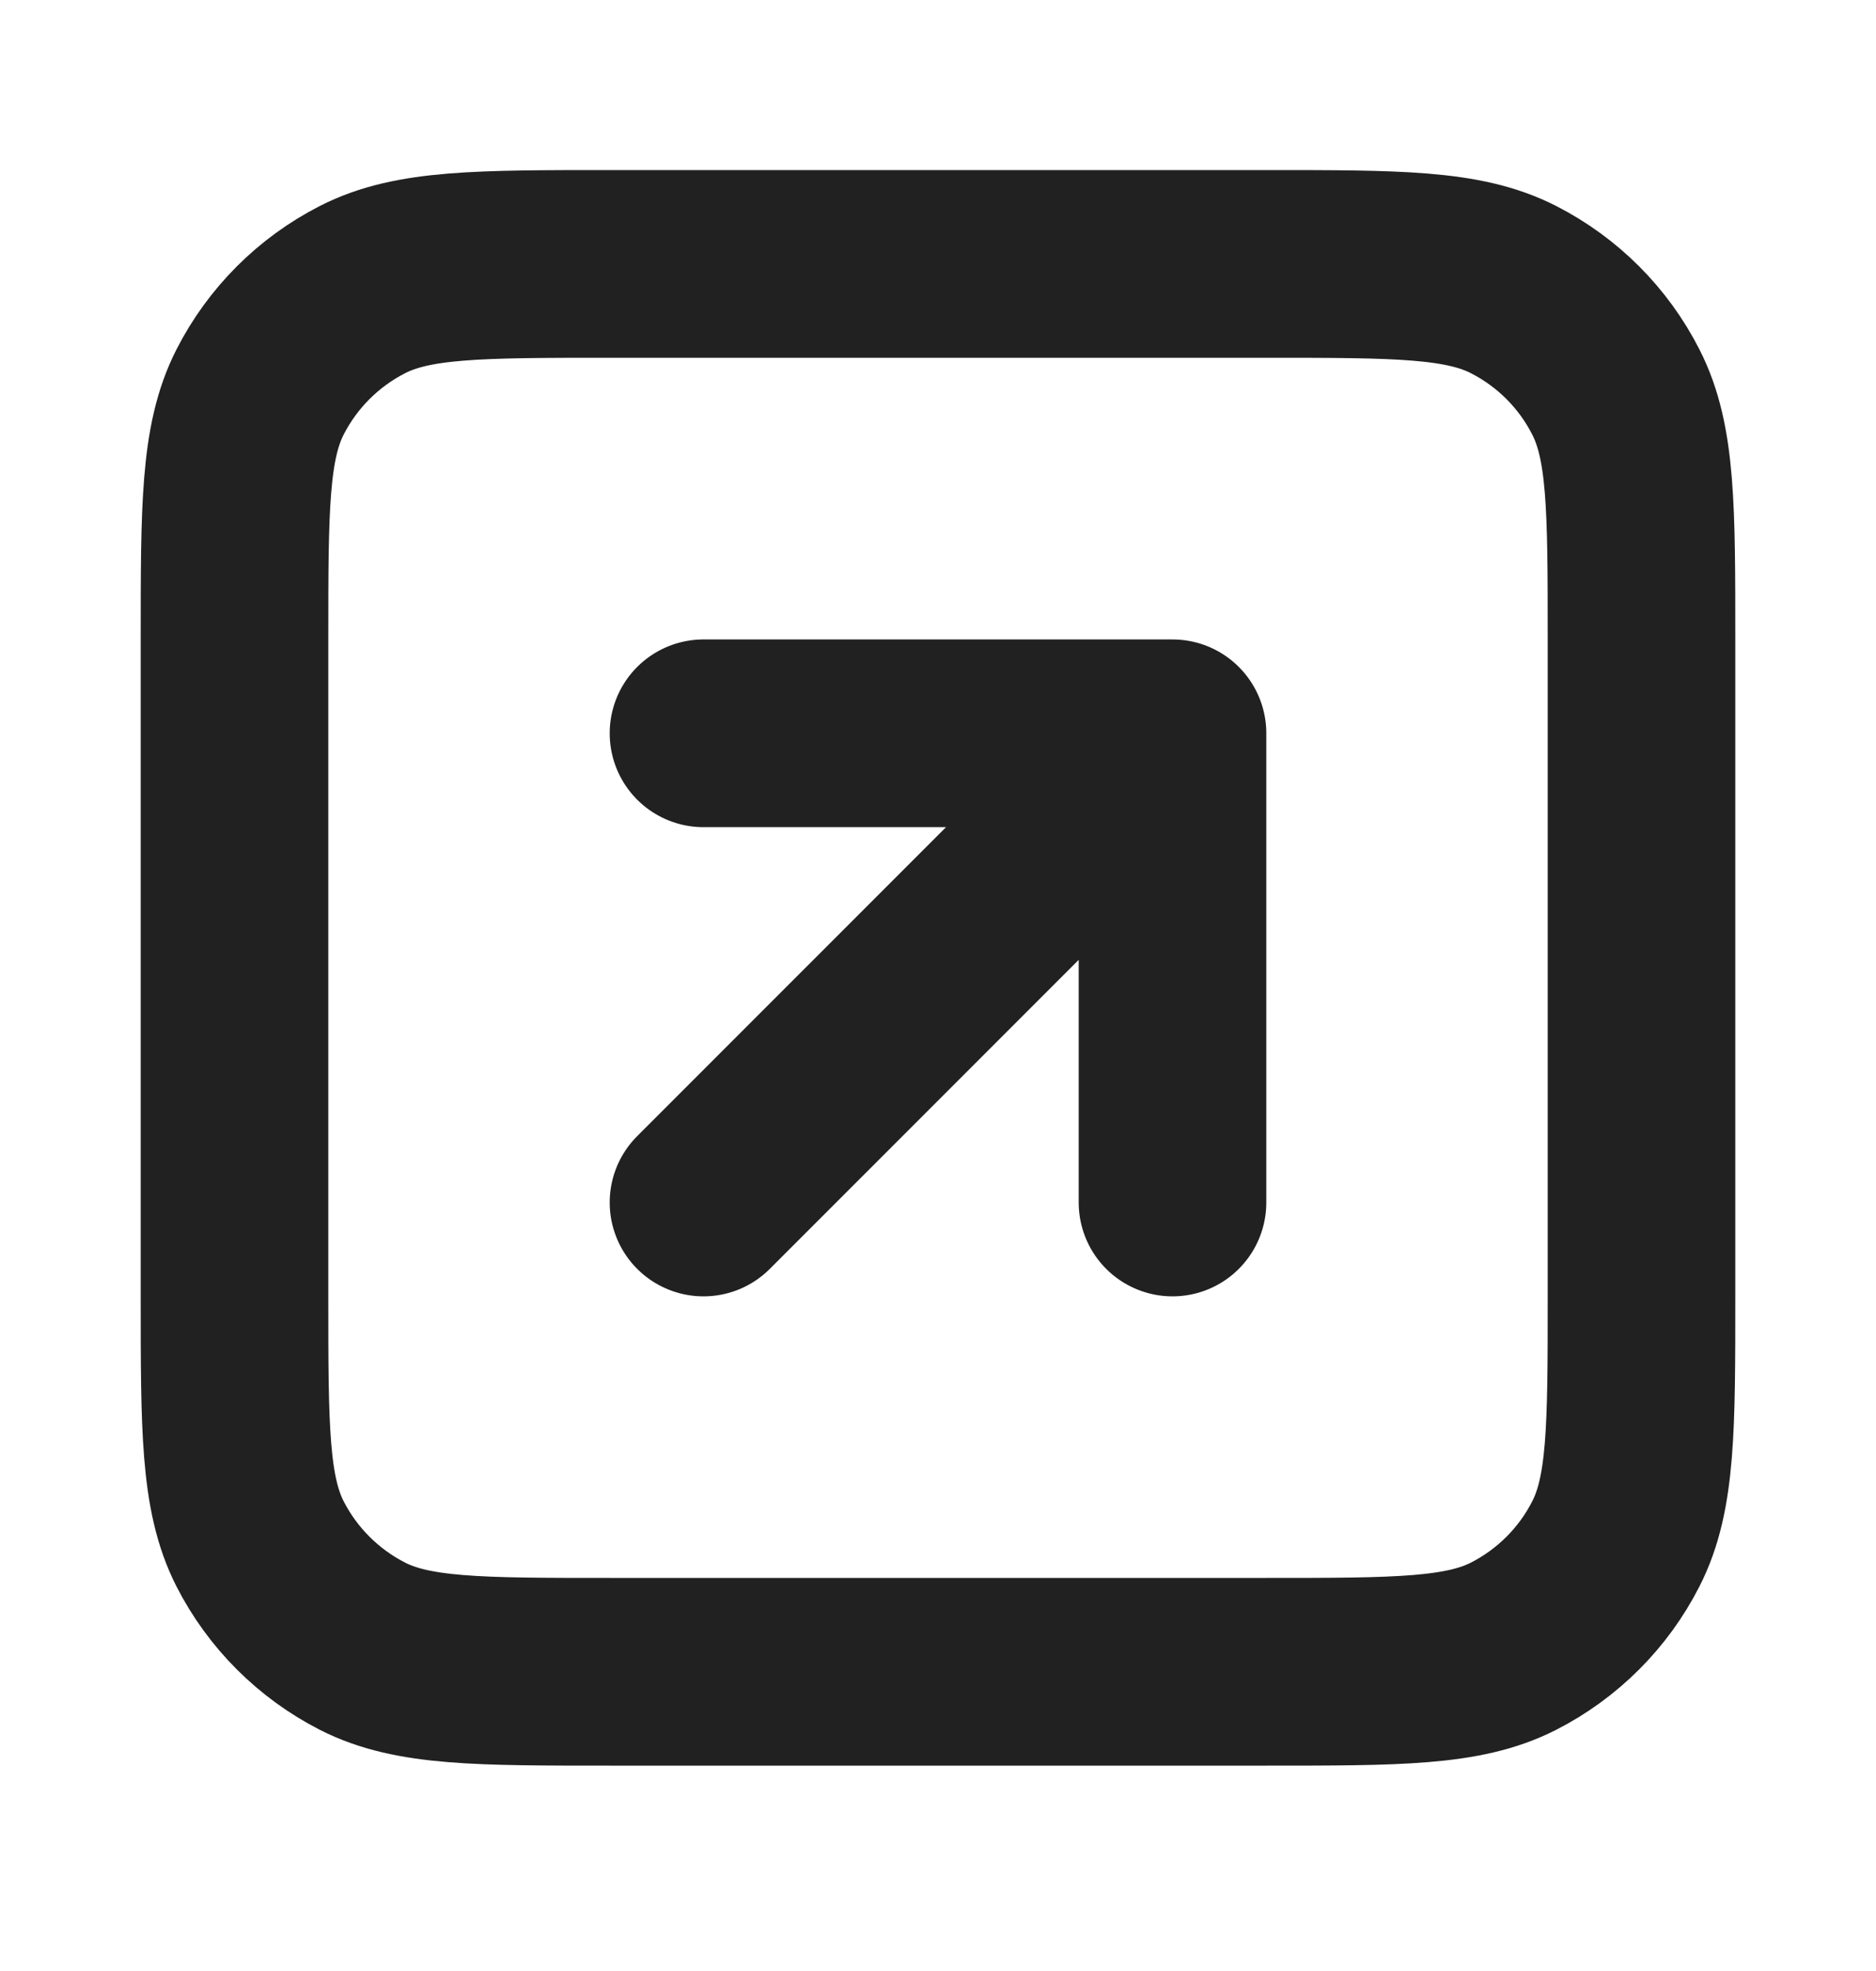 <svg width="20" height="21" viewBox="0 0 20 21" fill="none" xmlns="http://www.w3.org/2000/svg">
<path d="M12.5 12.812V7.813M12.5 7.813H7.5M12.5 7.813L7.5 12.812M6.5 17.812H13.5C14.9 17.812 15.6 17.812 16.135 17.54C16.605 17.3 16.988 16.918 17.227 16.448C17.5 15.913 17.5 15.213 17.5 13.812V6.812C17.5 5.412 17.5 4.712 17.227 4.178C16.988 3.707 16.605 3.325 16.135 3.085C15.6 2.812 14.9 2.812 13.5 2.812H6.5C5.1 2.812 4.4 2.812 3.865 3.085C3.395 3.325 3.012 3.707 2.772 4.178C2.5 4.712 2.5 5.412 2.5 6.812V13.812C2.5 15.213 2.5 15.913 2.772 16.448C3.012 16.918 3.395 17.3 3.865 17.54C4.4 17.812 5.1 17.812 6.5 17.812Z" stroke="#212121" stroke-width="2" stroke-linecap="round" stroke-linejoin="round"/>
</svg>
